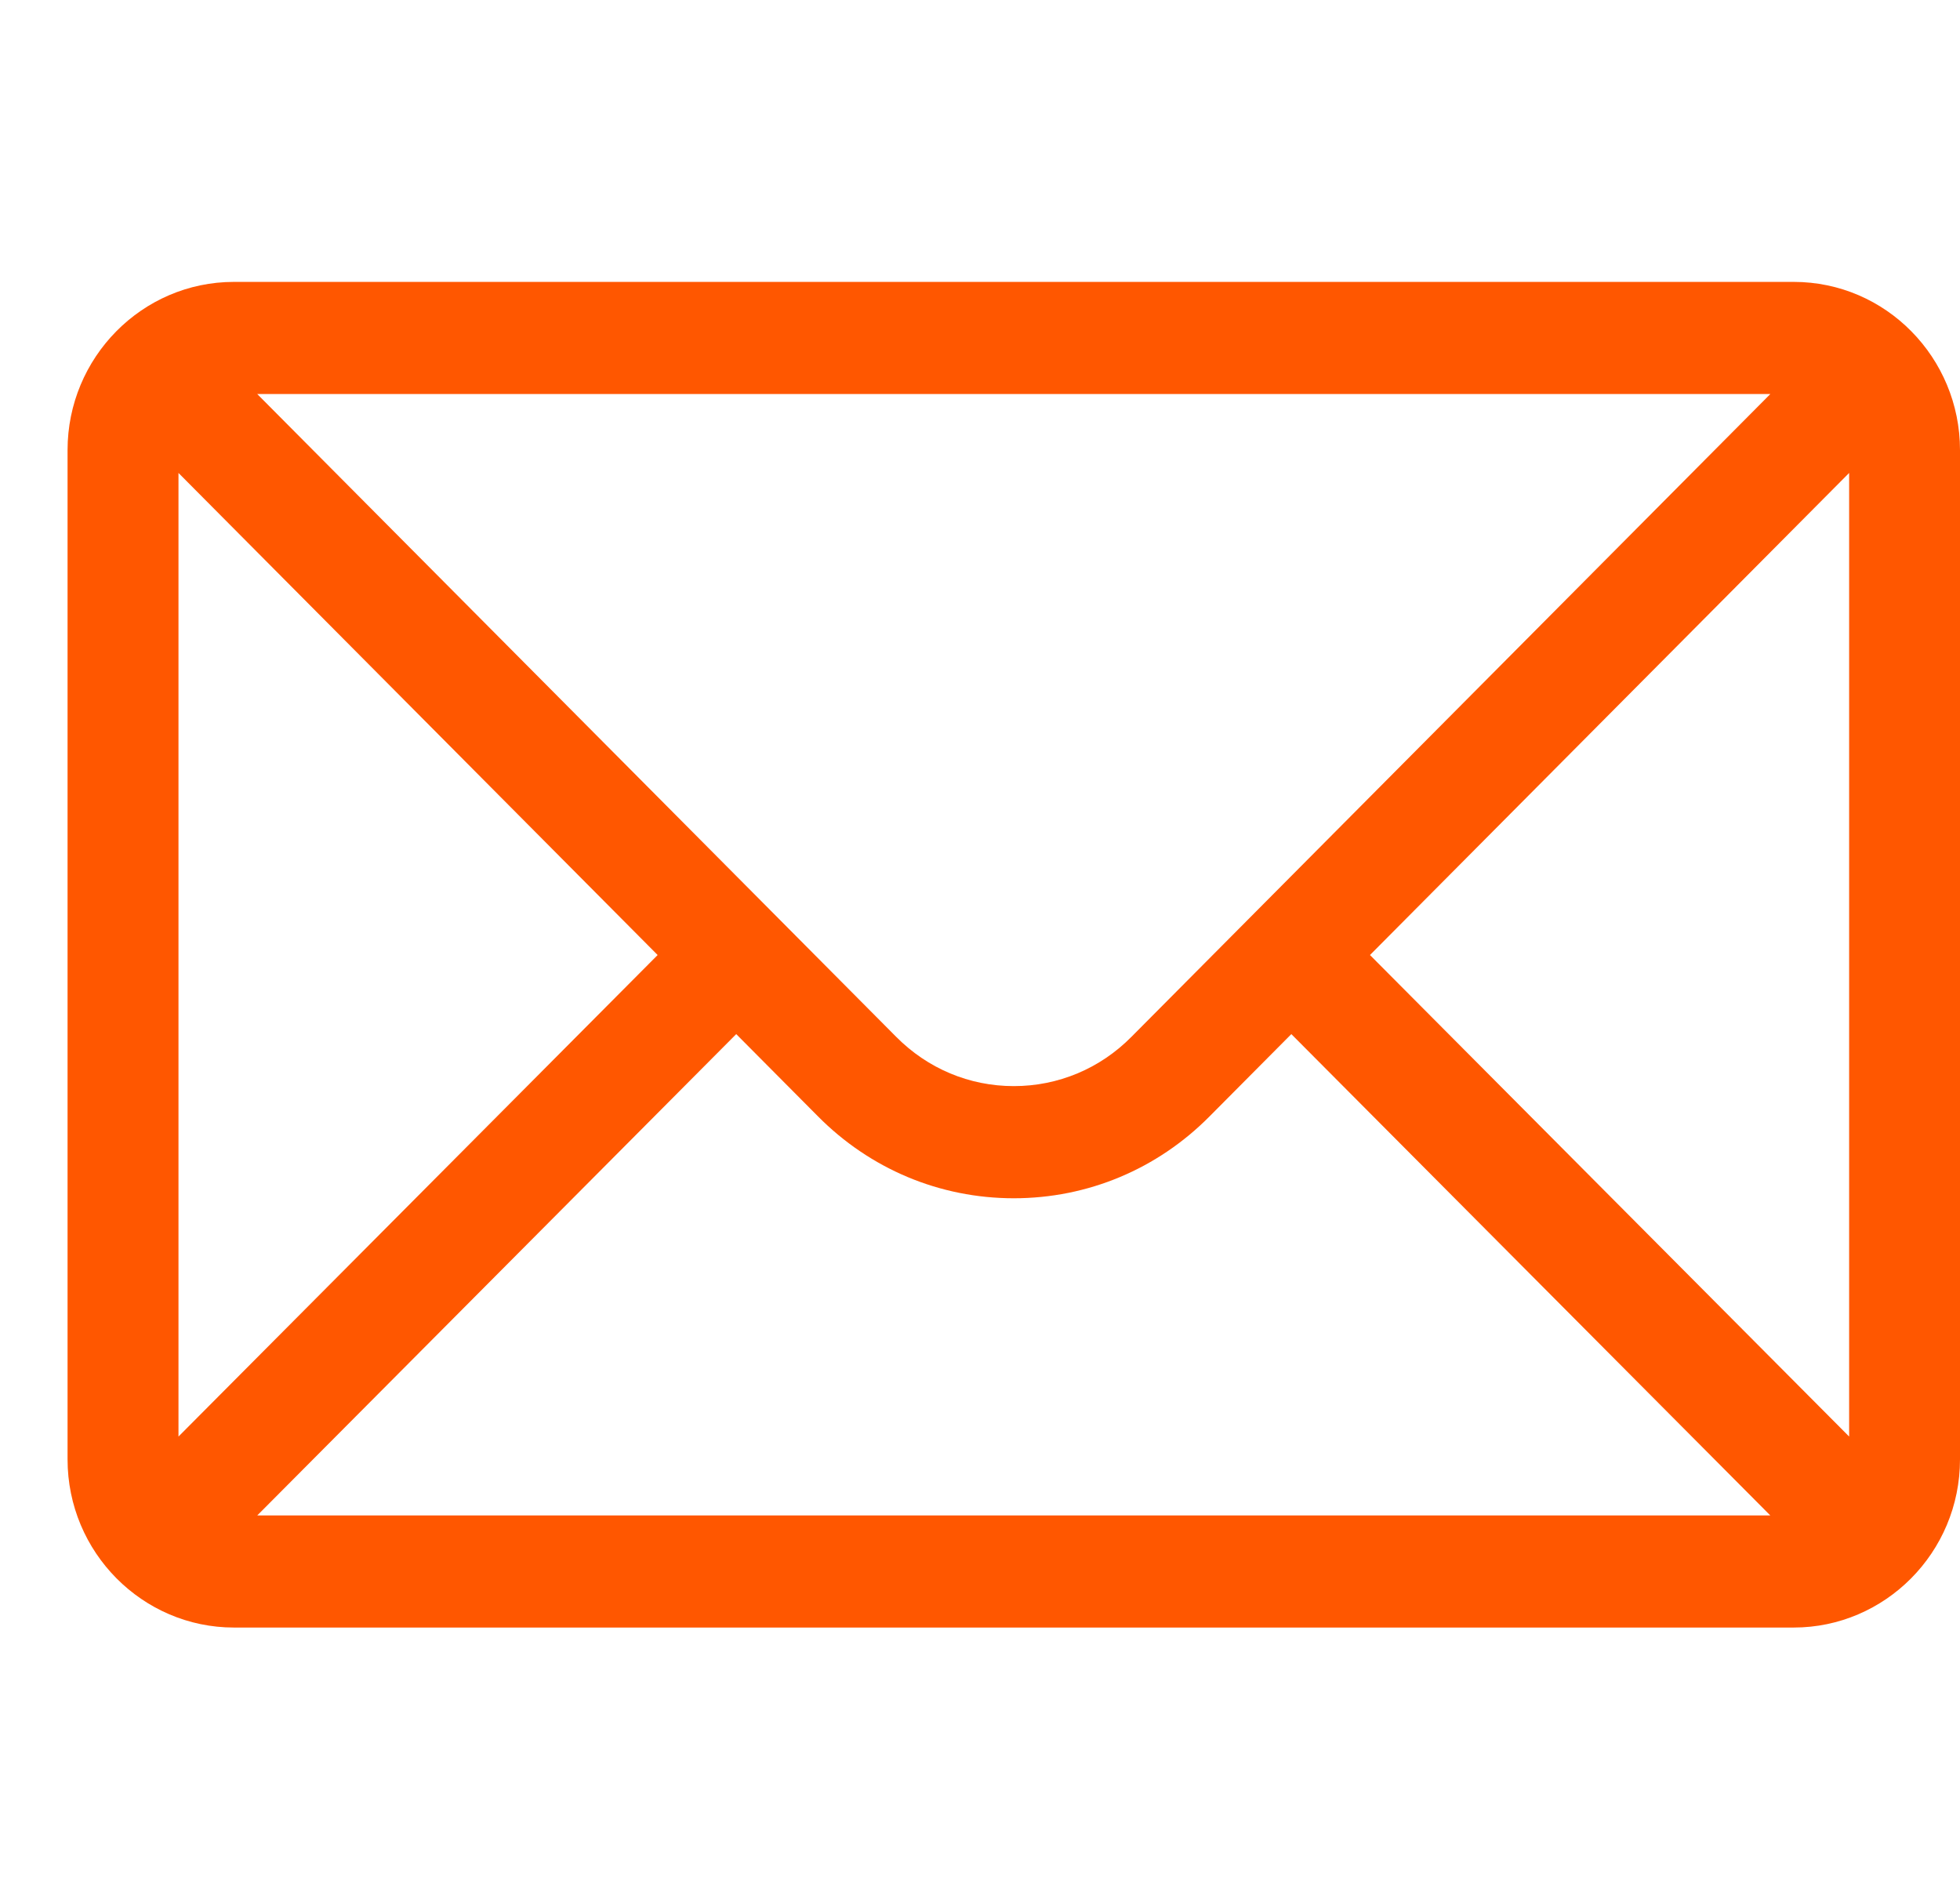 <?xml version="1.0" encoding="UTF-8"?> <svg xmlns="http://www.w3.org/2000/svg" width="32" height="31" viewBox="0 0 32 31" fill="none"> <path d="M29.285 4.602H3.819C2.319 4.602 1.103 5.838 1.103 7.348V23.824C1.103 25.343 2.328 26.57 3.819 26.57H29.285C30.772 26.57 32 25.348 32 23.824V7.348C32 5.841 30.79 4.602 29.285 4.602ZM28.904 6.432C28.349 6.99 18.802 16.595 18.472 16.927C17.959 17.445 17.277 17.731 16.552 17.731C15.826 17.731 15.145 17.445 14.63 16.925C14.408 16.702 4.966 7.203 4.199 6.432H28.904ZM2.914 23.452V7.721L10.737 15.591L2.914 23.452ZM4.2 24.74L12.02 16.882L13.351 18.221C14.206 19.085 15.343 19.562 16.552 19.562C17.761 19.562 18.897 19.085 19.75 18.223L21.083 16.882L28.903 24.74H4.2ZM30.19 23.452L22.367 15.591L30.19 7.721V23.452Z" fill="#FF5700"></path> </svg> 